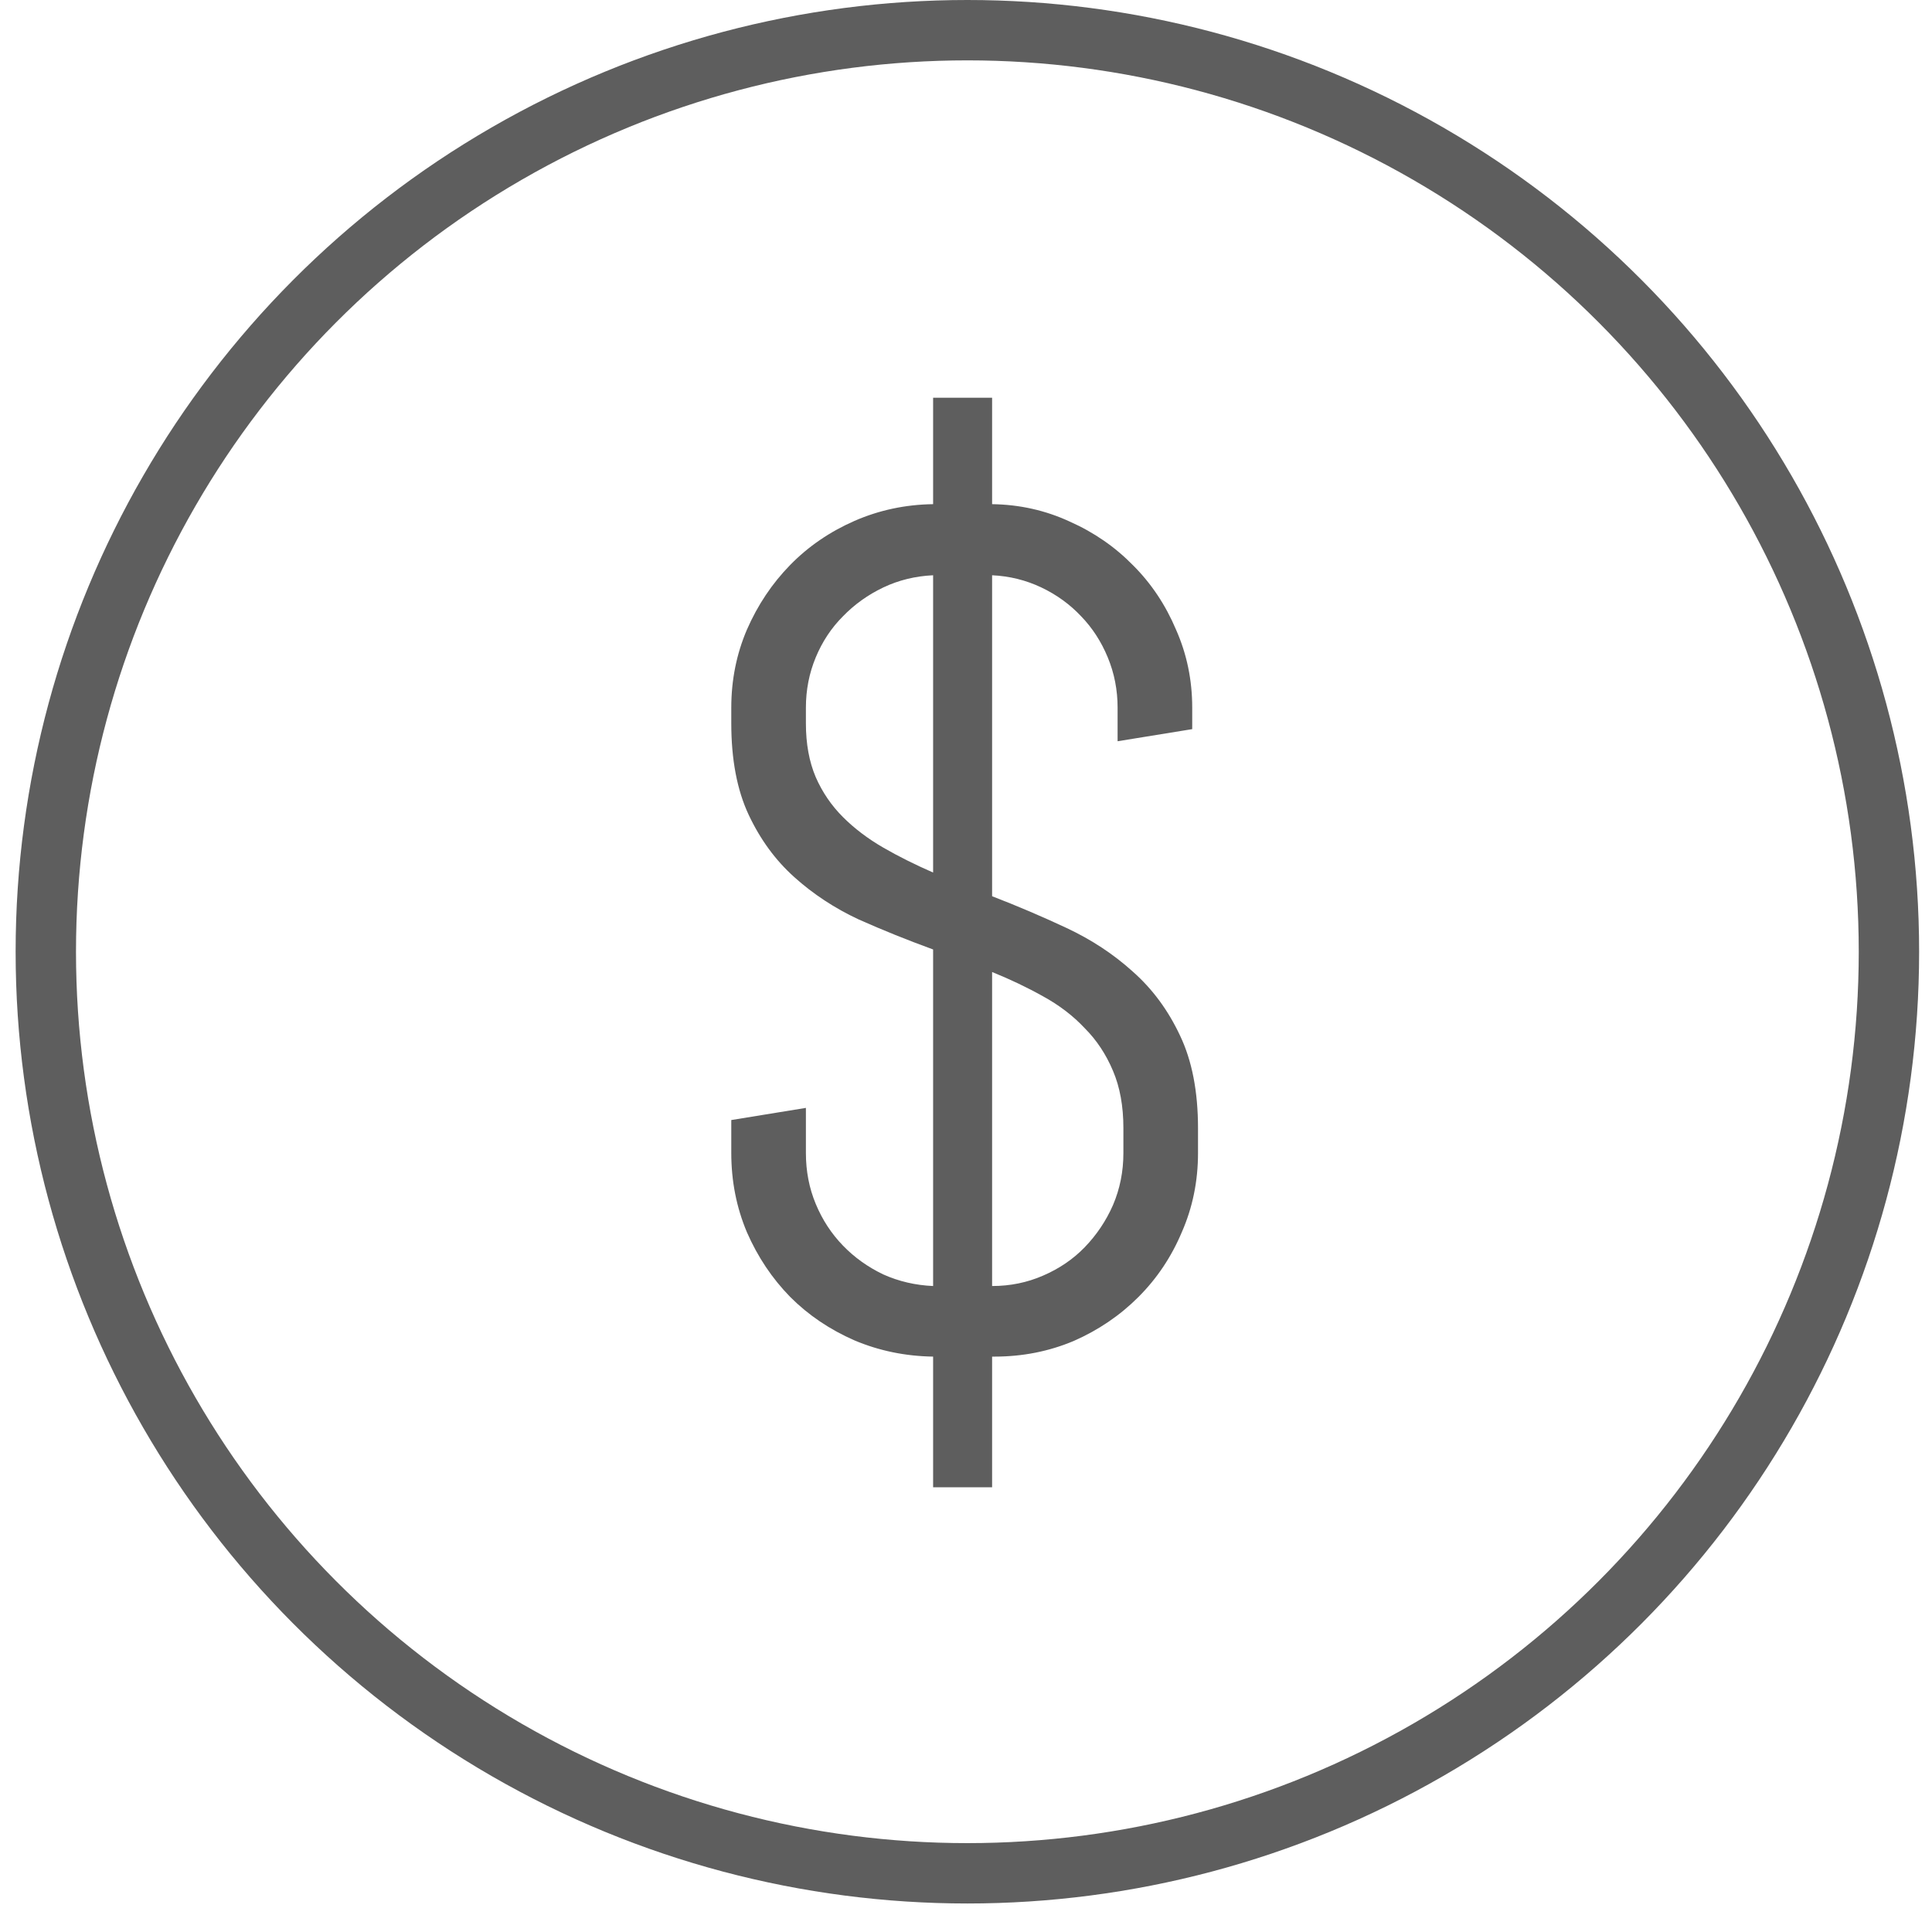 <svg xmlns="http://www.w3.org/2000/svg" width="45" height="45" viewBox="0 0 45 45" fill="none"><circle cx="22.532" cy="22.168" r="21.465" stroke="#5E5E5E" stroke-width="1.406"></circle><path d="M21.734 34.642L21.734 31.598C21.088 31.588 20.477 31.463 19.902 31.22C19.328 30.969 18.829 30.632 18.407 30.21C17.985 29.779 17.648 29.276 17.397 28.701C17.155 28.127 17.033 27.512 17.033 26.856L17.033 26.088L18.771 25.805L18.771 26.856C18.771 27.278 18.847 27.673 19 28.041C19.153 28.41 19.364 28.733 19.633 29.011C19.902 29.29 20.217 29.514 20.576 29.685C20.935 29.846 21.321 29.936 21.734 29.954L21.734 22.115C21.142 21.899 20.562 21.666 19.997 21.414C19.44 21.154 18.942 20.826 18.502 20.431C18.061 20.036 17.707 19.551 17.437 18.976C17.168 18.401 17.033 17.692 17.033 16.848L17.033 16.484C17.033 15.838 17.155 15.232 17.397 14.666C17.648 14.091 17.985 13.588 18.407 13.157C18.829 12.726 19.328 12.385 19.902 12.133C20.477 11.882 21.088 11.752 21.734 11.743L21.734 9.264L23.108 9.264L23.108 11.743C23.746 11.752 24.348 11.886 24.913 12.147C25.479 12.398 25.973 12.739 26.395 13.171C26.817 13.593 27.149 14.091 27.392 14.666C27.643 15.232 27.769 15.838 27.769 16.484L27.769 16.983L26.031 17.265L26.031 16.484C26.031 16.071 25.955 15.681 25.802 15.312C25.65 14.944 25.443 14.625 25.183 14.356C24.922 14.078 24.613 13.853 24.253 13.682C23.894 13.512 23.512 13.418 23.108 13.399L23.108 20.875C23.692 21.1 24.271 21.347 24.846 21.616C25.421 21.886 25.933 22.222 26.381 22.627C26.84 23.031 27.208 23.529 27.486 24.122C27.764 24.705 27.904 25.424 27.904 26.277L27.904 26.856C27.904 27.512 27.778 28.127 27.526 28.701C27.284 29.276 26.947 29.779 26.516 30.21C26.085 30.641 25.582 30.982 25.008 31.234C24.433 31.476 23.818 31.598 23.162 31.598L23.108 31.598L23.108 34.642L21.734 34.642ZM26.166 26.277C26.166 25.765 26.085 25.32 25.924 24.943C25.762 24.557 25.542 24.225 25.264 23.947C24.994 23.659 24.671 23.412 24.294 23.206C23.925 22.999 23.53 22.811 23.108 22.64L23.108 29.954C23.53 29.954 23.925 29.873 24.294 29.712C24.671 29.55 24.994 29.33 25.264 29.052C25.542 28.764 25.762 28.437 25.924 28.068C26.085 27.691 26.166 27.287 26.166 26.856L26.166 26.277ZM18.771 16.848C18.771 17.324 18.847 17.741 19 18.101C19.153 18.451 19.364 18.761 19.633 19.03C19.902 19.299 20.217 19.537 20.576 19.744C20.935 19.951 21.321 20.143 21.734 20.323L21.734 13.399C21.321 13.418 20.935 13.512 20.576 13.682C20.217 13.853 19.902 14.078 19.633 14.356C19.364 14.625 19.153 14.944 19 15.312C18.847 15.681 18.771 16.071 18.771 16.484L18.771 16.848Z" fill="#5E5E5E"></path></svg>